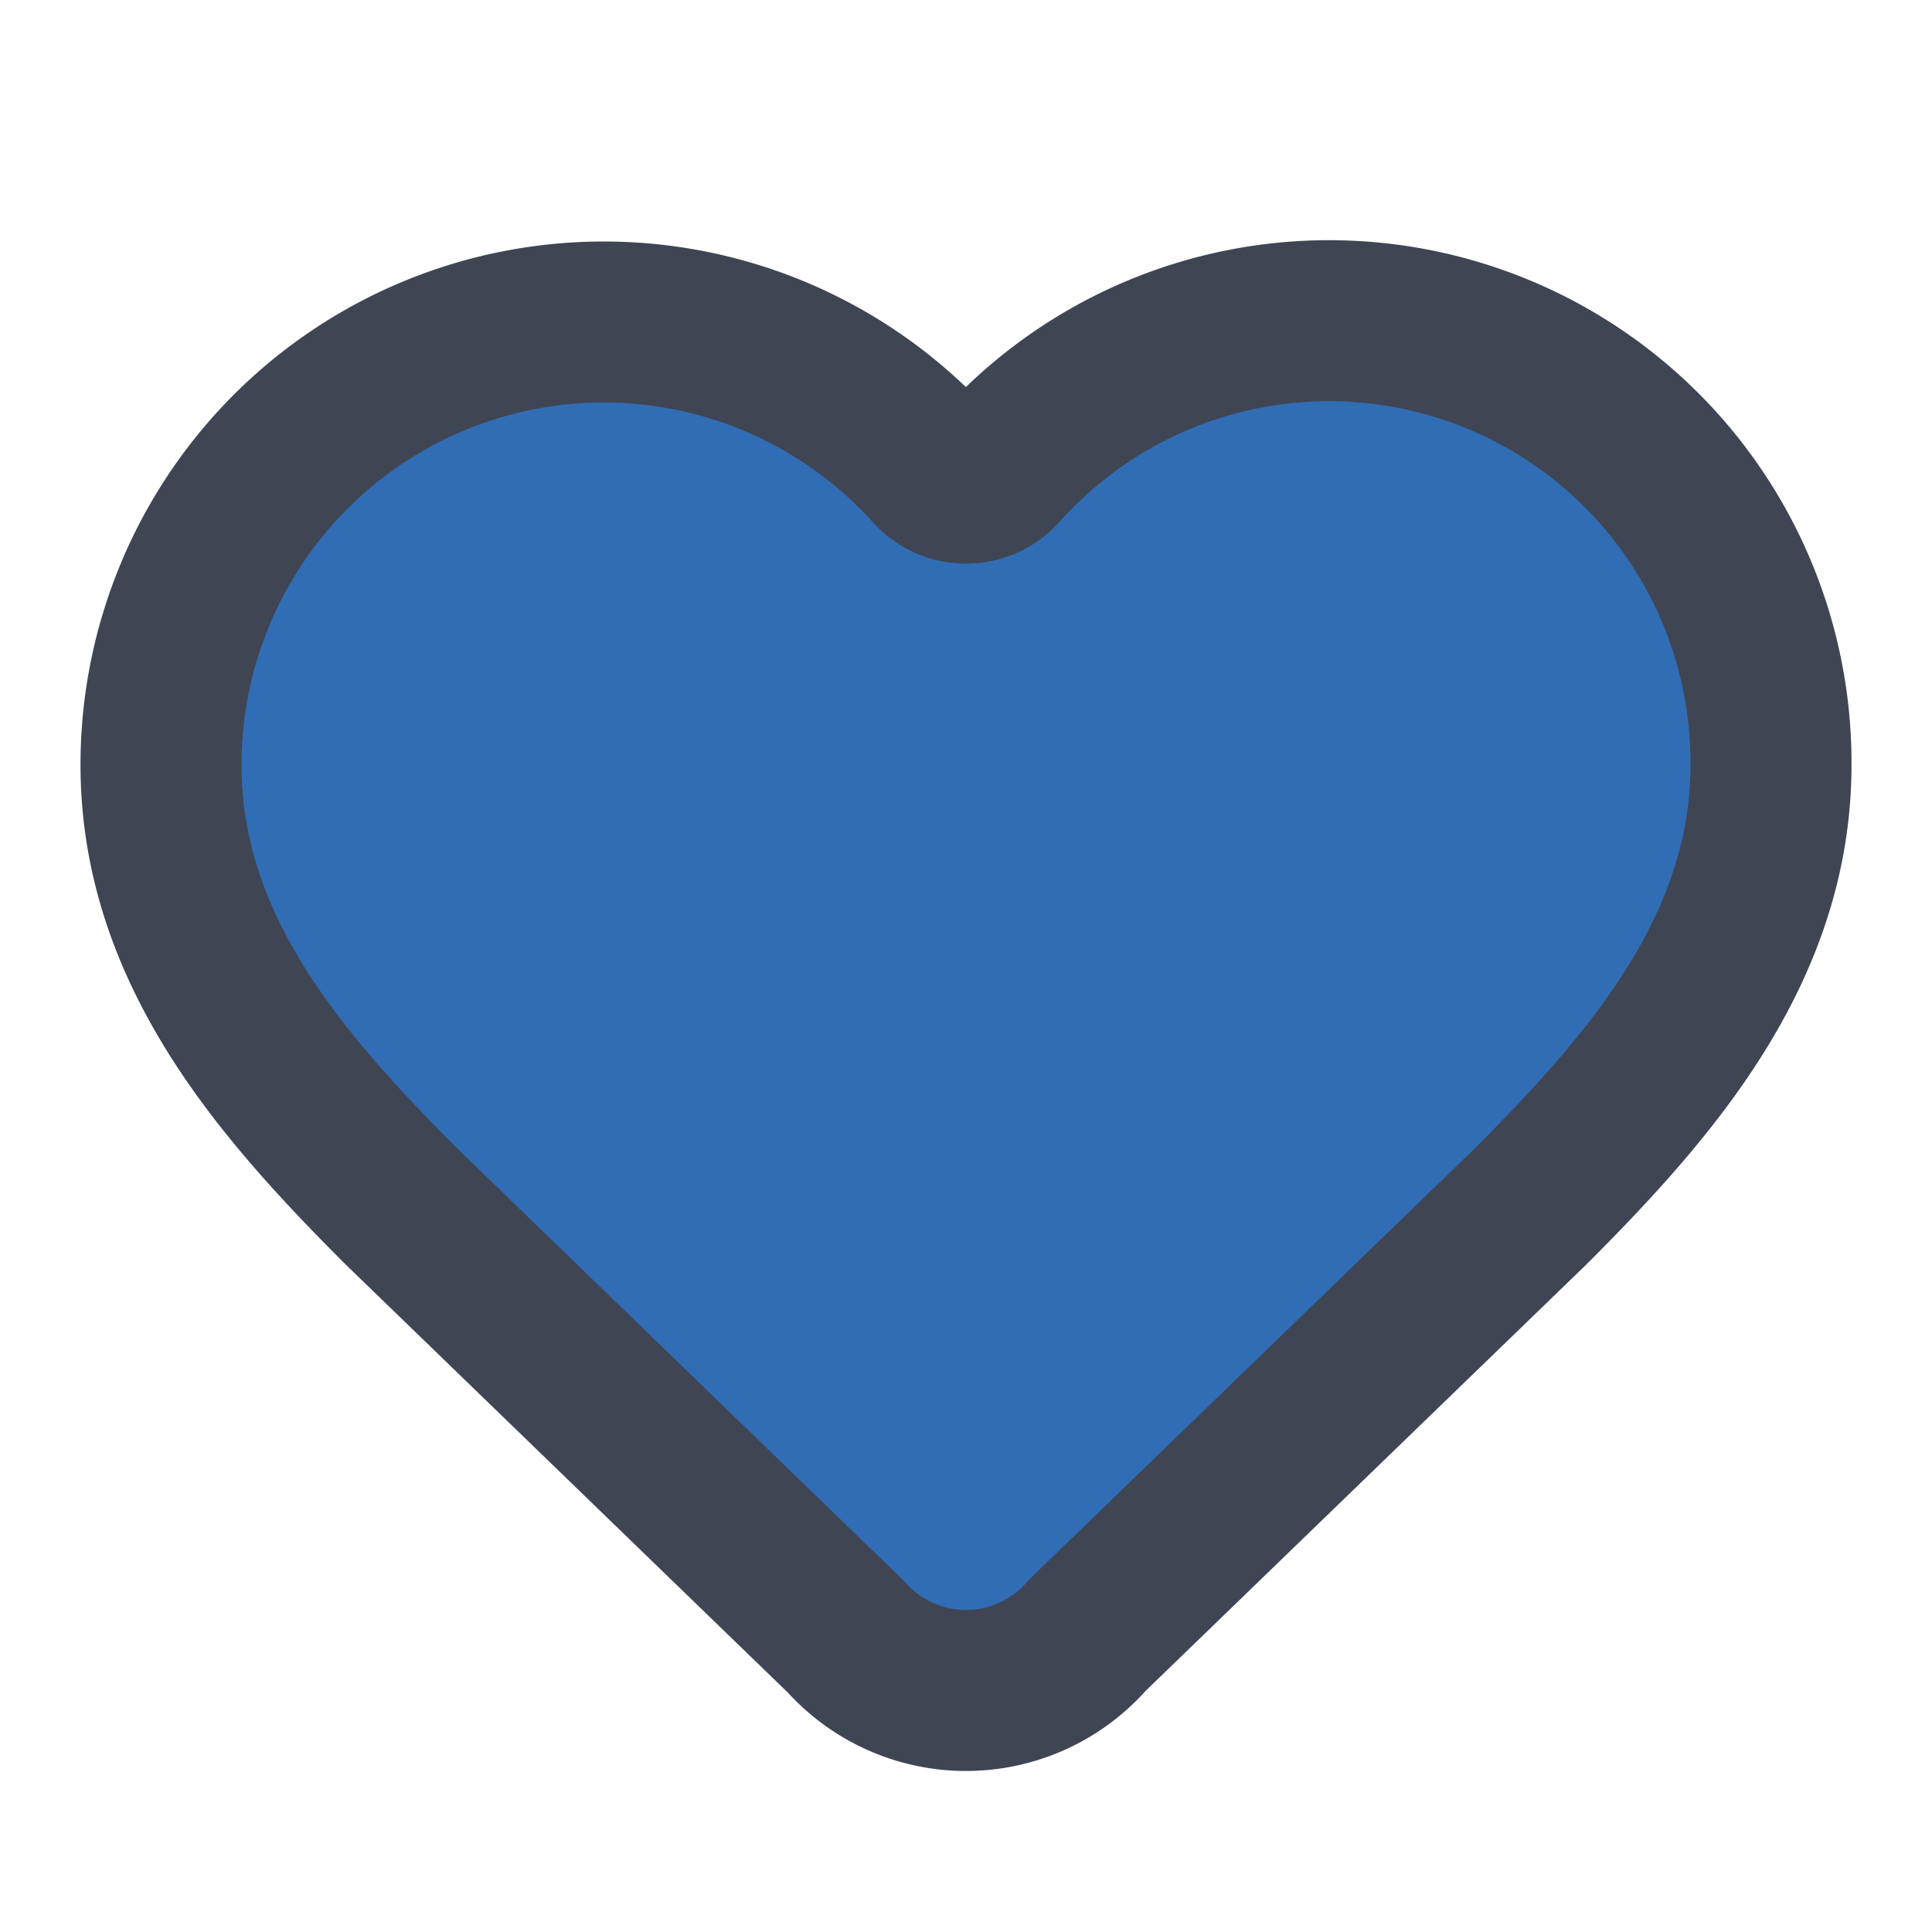 <svg xmlns="http://www.w3.org/2000/svg" width="22" height="22" viewBox="0 0 24 24" fill="#306db4" stroke="#404554" stroke-width="2" stroke-linecap="round" stroke-linejoin="round" class="lucide lucide-heart transition-all duration-200" aria-hidden="true"><path d="M2 9.5a5.5 5.5 0 0 1 9.591-3.676.56.56 0 0 0 .818 0A5.49 5.49 0 0 1 22 9.5c0 2.29-1.5 4-3 5.5l-5.492 5.313a2 2 0 0 1-3 .019L5 15c-1.5-1.5-3-3.2-3-5.5"></path></svg>
